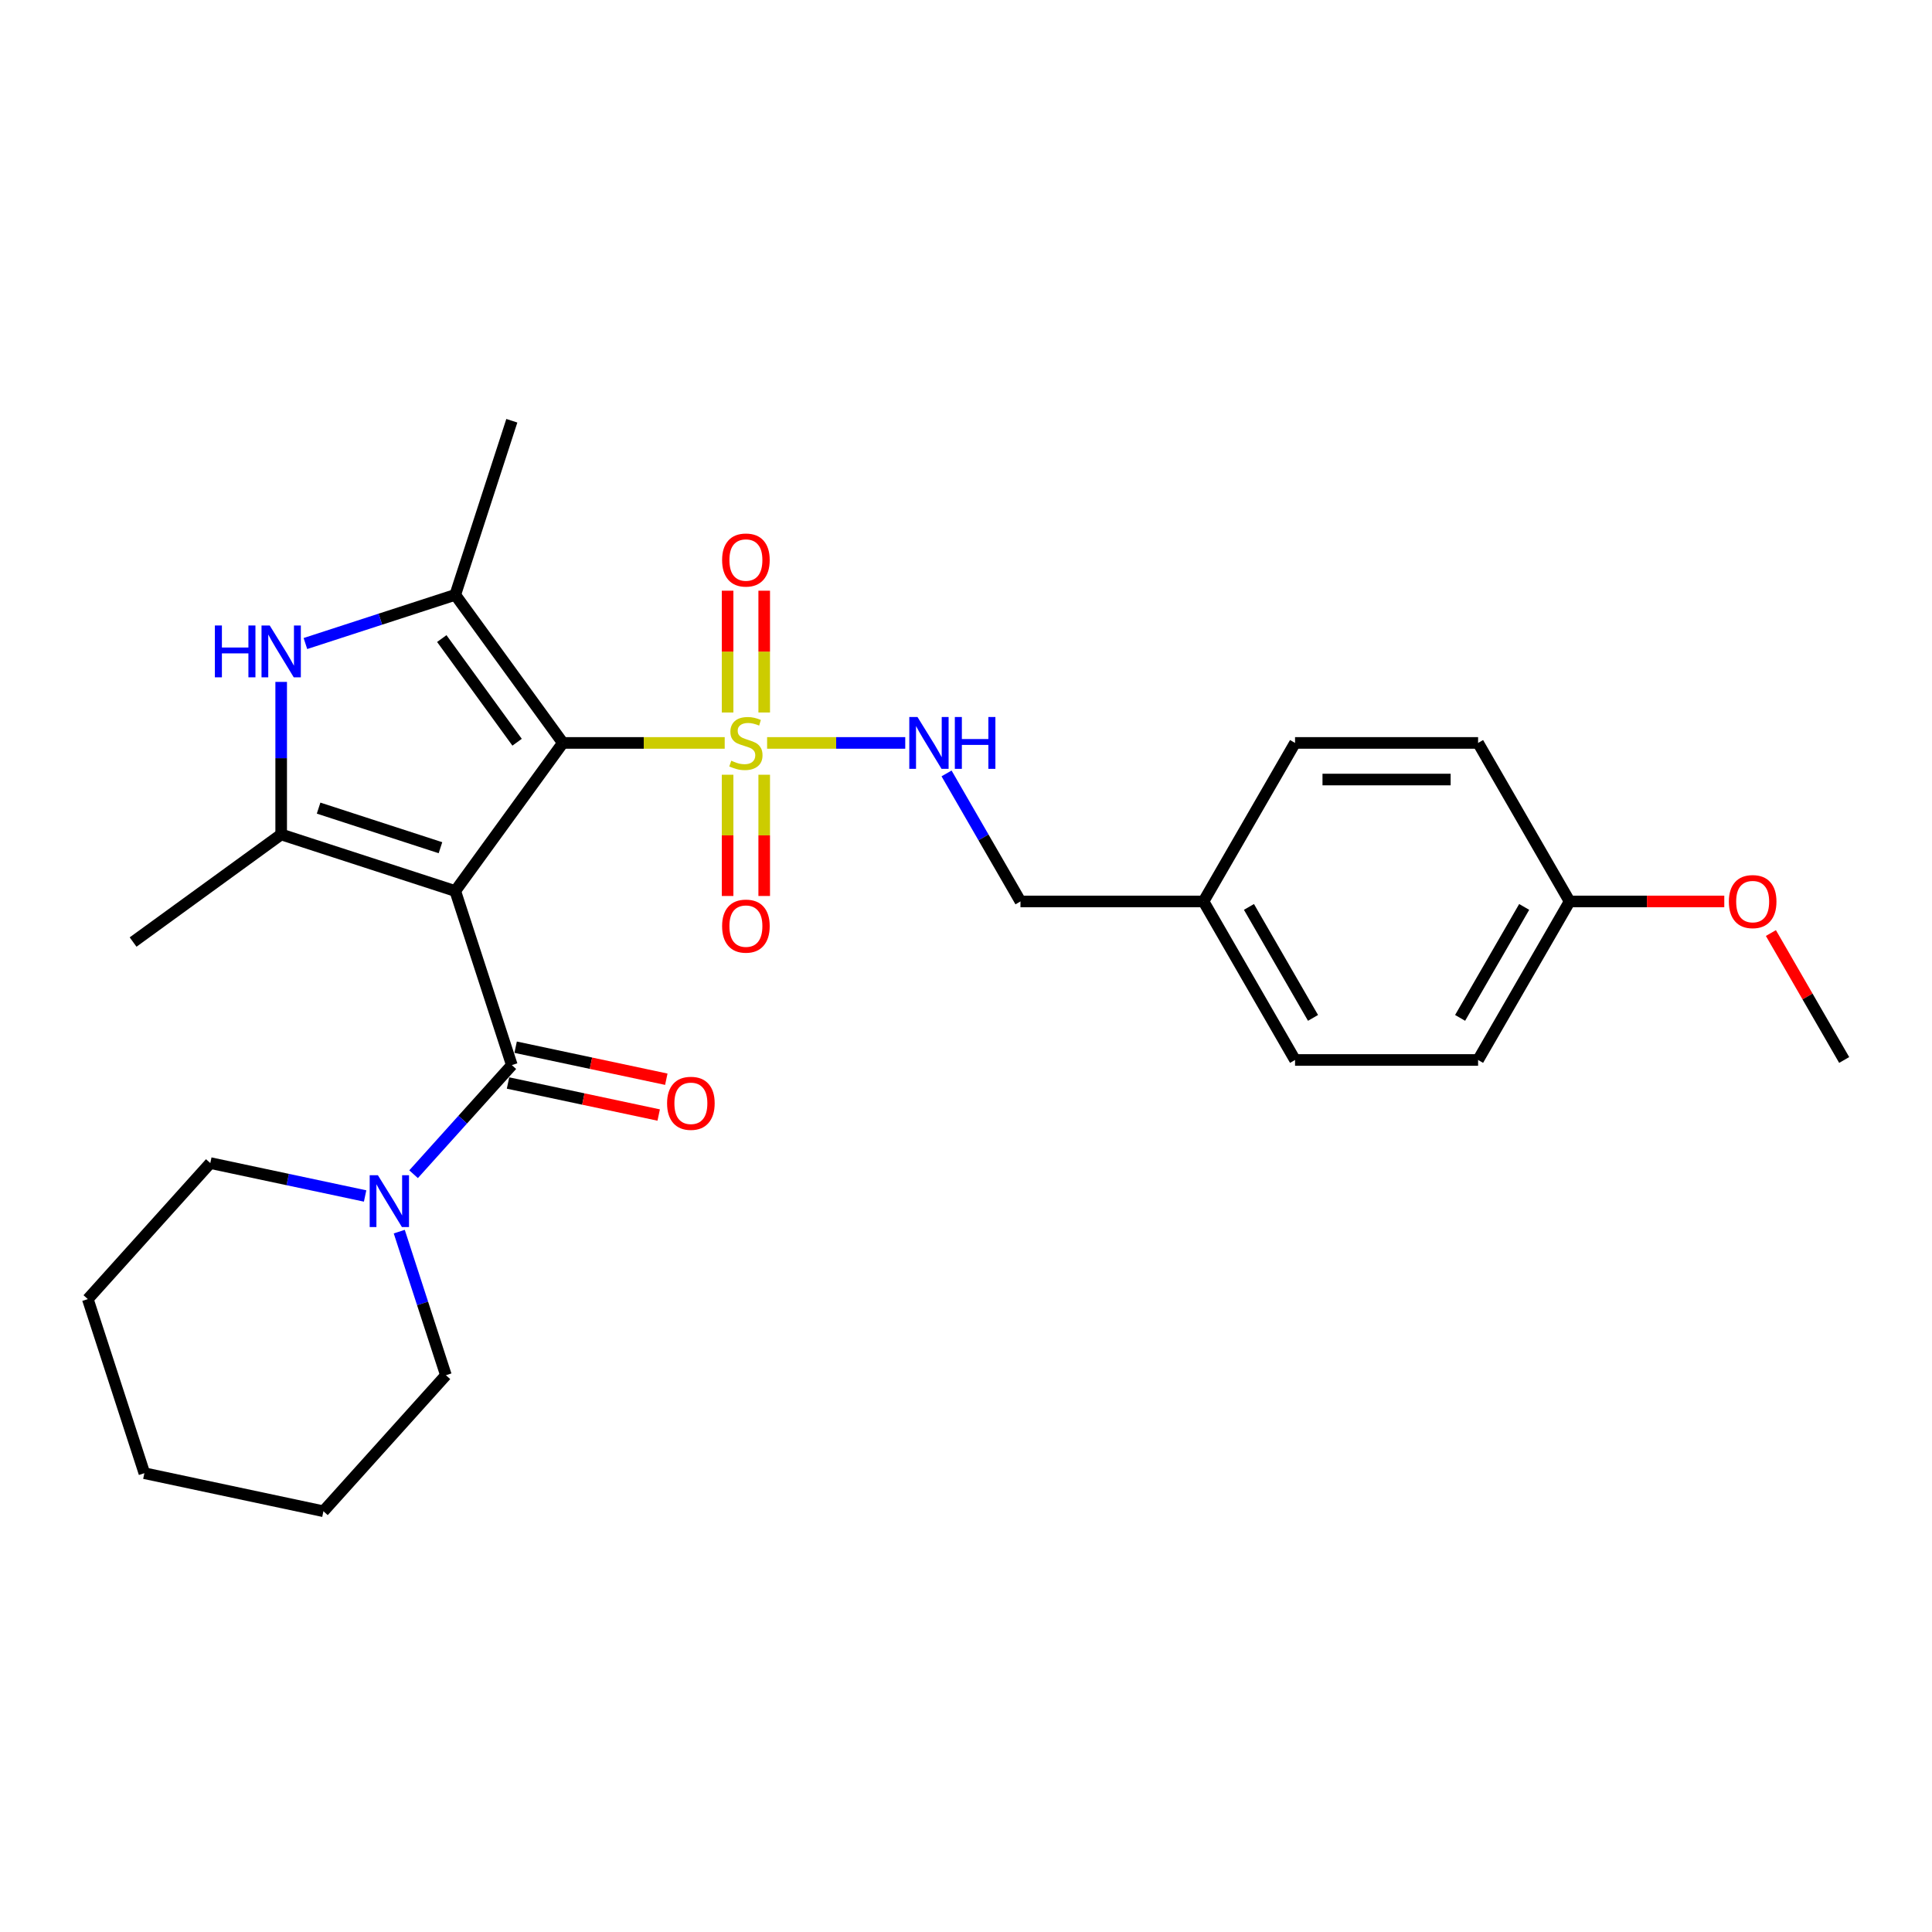<?xml version='1.0' encoding='iso-8859-1'?>
<svg version='1.1' baseProfile='full'
              xmlns='http://www.w3.org/2000/svg'
                      xmlns:rdkit='http://www.rdkit.org/xml'
                      xmlns:xlink='http://www.w3.org/1999/xlink'
                  xml:space='preserve'
width='1000px' height='1000px' viewBox='0 0 1000 1000'>
<!-- END OF HEADER -->
<rect style='opacity:1.0;fill:#FFFFFF;stroke:none' width='1000' height='1000' x='0' y='0'> </rect>
<path class='bond-0' d='M 235.644,461.187 L 291.333,384.537' style='fill:none;fill-rule:evenodd;stroke:#000000;stroke-width:6px;stroke-linecap:butt;stroke-linejoin:miter;stroke-opacity:1' />
<path class='bond-2' d='M 235.644,461.187 L 145.537,431.91' style='fill:none;fill-rule:evenodd;stroke:#000000;stroke-width:6px;stroke-linecap:butt;stroke-linejoin:miter;stroke-opacity:1' />
<path class='bond-2' d='M 227.983,438.774 L 164.908,418.28' style='fill:none;fill-rule:evenodd;stroke:#000000;stroke-width:6px;stroke-linecap:butt;stroke-linejoin:miter;stroke-opacity:1' />
<path class='bond-4' d='M 235.644,461.187 L 264.922,551.295' style='fill:none;fill-rule:evenodd;stroke:#000000;stroke-width:6px;stroke-linecap:butt;stroke-linejoin:miter;stroke-opacity:1' />
<path class='bond-1' d='M 291.333,384.537 L 333.22,384.537' style='fill:none;fill-rule:evenodd;stroke:#000000;stroke-width:6px;stroke-linecap:butt;stroke-linejoin:miter;stroke-opacity:1' />
<path class='bond-1' d='M 333.22,384.537 L 375.107,384.537' style='fill:none;fill-rule:evenodd;stroke:#CCCC00;stroke-width:6px;stroke-linecap:butt;stroke-linejoin:miter;stroke-opacity:1' />
<path class='bond-3' d='M 291.333,384.537 L 235.644,307.887' style='fill:none;fill-rule:evenodd;stroke:#000000;stroke-width:6px;stroke-linecap:butt;stroke-linejoin:miter;stroke-opacity:1' />
<path class='bond-3' d='M 267.65,384.178 L 228.667,330.523' style='fill:none;fill-rule:evenodd;stroke:#000000;stroke-width:6px;stroke-linecap:butt;stroke-linejoin:miter;stroke-opacity:1' />
<path class='bond-7' d='M 397.049,384.537 L 432.801,384.537' style='fill:none;fill-rule:evenodd;stroke:#CCCC00;stroke-width:6px;stroke-linecap:butt;stroke-linejoin:miter;stroke-opacity:1' />
<path class='bond-7' d='M 432.801,384.537 L 468.553,384.537' style='fill:none;fill-rule:evenodd;stroke:#0000FF;stroke-width:6px;stroke-linecap:butt;stroke-linejoin:miter;stroke-opacity:1' />
<path class='bond-8' d='M 376.604,401.004 L 376.604,432.381' style='fill:none;fill-rule:evenodd;stroke:#CCCC00;stroke-width:6px;stroke-linecap:butt;stroke-linejoin:miter;stroke-opacity:1' />
<path class='bond-8' d='M 376.604,432.381 L 376.604,463.758' style='fill:none;fill-rule:evenodd;stroke:#FF0000;stroke-width:6px;stroke-linecap:butt;stroke-linejoin:miter;stroke-opacity:1' />
<path class='bond-8' d='M 395.553,401.004 L 395.553,432.381' style='fill:none;fill-rule:evenodd;stroke:#CCCC00;stroke-width:6px;stroke-linecap:butt;stroke-linejoin:miter;stroke-opacity:1' />
<path class='bond-8' d='M 395.553,432.381 L 395.553,463.758' style='fill:none;fill-rule:evenodd;stroke:#FF0000;stroke-width:6px;stroke-linecap:butt;stroke-linejoin:miter;stroke-opacity:1' />
<path class='bond-9' d='M 395.553,368.791 L 395.553,337.271' style='fill:none;fill-rule:evenodd;stroke:#CCCC00;stroke-width:6px;stroke-linecap:butt;stroke-linejoin:miter;stroke-opacity:1' />
<path class='bond-9' d='M 395.553,337.271 L 395.553,305.752' style='fill:none;fill-rule:evenodd;stroke:#FF0000;stroke-width:6px;stroke-linecap:butt;stroke-linejoin:miter;stroke-opacity:1' />
<path class='bond-9' d='M 376.604,368.791 L 376.604,337.271' style='fill:none;fill-rule:evenodd;stroke:#CCCC00;stroke-width:6px;stroke-linecap:butt;stroke-linejoin:miter;stroke-opacity:1' />
<path class='bond-9' d='M 376.604,337.271 L 376.604,305.752' style='fill:none;fill-rule:evenodd;stroke:#FF0000;stroke-width:6px;stroke-linecap:butt;stroke-linejoin:miter;stroke-opacity:1' />
<path class='bond-5' d='M 145.537,431.91 L 145.537,392.43' style='fill:none;fill-rule:evenodd;stroke:#000000;stroke-width:6px;stroke-linecap:butt;stroke-linejoin:miter;stroke-opacity:1' />
<path class='bond-5' d='M 145.537,392.43 L 145.537,352.95' style='fill:none;fill-rule:evenodd;stroke:#0000FF;stroke-width:6px;stroke-linecap:butt;stroke-linejoin:miter;stroke-opacity:1' />
<path class='bond-12' d='M 145.537,431.91 L 68.887,487.599' style='fill:none;fill-rule:evenodd;stroke:#000000;stroke-width:6px;stroke-linecap:butt;stroke-linejoin:miter;stroke-opacity:1' />
<path class='bond-13' d='M 235.644,307.887 L 264.922,217.78' style='fill:none;fill-rule:evenodd;stroke:#000000;stroke-width:6px;stroke-linecap:butt;stroke-linejoin:miter;stroke-opacity:1' />
<path class='bond-27' d='M 235.644,307.887 L 196.862,320.488' style='fill:none;fill-rule:evenodd;stroke:#000000;stroke-width:6px;stroke-linecap:butt;stroke-linejoin:miter;stroke-opacity:1' />
<path class='bond-27' d='M 196.862,320.488 L 158.081,333.089' style='fill:none;fill-rule:evenodd;stroke:#0000FF;stroke-width:6px;stroke-linecap:butt;stroke-linejoin:miter;stroke-opacity:1' />
<path class='bond-6' d='M 264.922,551.295 L 239.496,579.533' style='fill:none;fill-rule:evenodd;stroke:#000000;stroke-width:6px;stroke-linecap:butt;stroke-linejoin:miter;stroke-opacity:1' />
<path class='bond-6' d='M 239.496,579.533 L 214.069,607.772' style='fill:none;fill-rule:evenodd;stroke:#0000FF;stroke-width:6px;stroke-linecap:butt;stroke-linejoin:miter;stroke-opacity:1' />
<path class='bond-10' d='M 262.952,560.562 L 301.946,568.851' style='fill:none;fill-rule:evenodd;stroke:#000000;stroke-width:6px;stroke-linecap:butt;stroke-linejoin:miter;stroke-opacity:1' />
<path class='bond-10' d='M 301.946,568.851 L 340.941,577.139' style='fill:none;fill-rule:evenodd;stroke:#FF0000;stroke-width:6px;stroke-linecap:butt;stroke-linejoin:miter;stroke-opacity:1' />
<path class='bond-10' d='M 266.892,542.027 L 305.886,550.316' style='fill:none;fill-rule:evenodd;stroke:#000000;stroke-width:6px;stroke-linecap:butt;stroke-linejoin:miter;stroke-opacity:1' />
<path class='bond-10' d='M 305.886,550.316 L 344.88,558.604' style='fill:none;fill-rule:evenodd;stroke:#FF0000;stroke-width:6px;stroke-linecap:butt;stroke-linejoin:miter;stroke-opacity:1' />
<path class='bond-20' d='M 188.981,619.037 L 148.916,610.521' style='fill:none;fill-rule:evenodd;stroke:#0000FF;stroke-width:6px;stroke-linecap:butt;stroke-linejoin:miter;stroke-opacity:1' />
<path class='bond-20' d='M 148.916,610.521 L 108.851,602.005' style='fill:none;fill-rule:evenodd;stroke:#000000;stroke-width:6px;stroke-linecap:butt;stroke-linejoin:miter;stroke-opacity:1' />
<path class='bond-21' d='M 206.654,637.488 L 218.728,674.65' style='fill:none;fill-rule:evenodd;stroke:#0000FF;stroke-width:6px;stroke-linecap:butt;stroke-linejoin:miter;stroke-opacity:1' />
<path class='bond-21' d='M 218.728,674.65 L 230.803,711.811' style='fill:none;fill-rule:evenodd;stroke:#000000;stroke-width:6px;stroke-linecap:butt;stroke-linejoin:miter;stroke-opacity:1' />
<path class='bond-11' d='M 489.936,400.322 L 509.065,433.455' style='fill:none;fill-rule:evenodd;stroke:#0000FF;stroke-width:6px;stroke-linecap:butt;stroke-linejoin:miter;stroke-opacity:1' />
<path class='bond-11' d='M 509.065,433.455 L 528.195,466.589' style='fill:none;fill-rule:evenodd;stroke:#000000;stroke-width:6px;stroke-linecap:butt;stroke-linejoin:miter;stroke-opacity:1' />
<path class='bond-14' d='M 528.195,466.589 L 622.939,466.589' style='fill:none;fill-rule:evenodd;stroke:#000000;stroke-width:6px;stroke-linecap:butt;stroke-linejoin:miter;stroke-opacity:1' />
<path class='bond-16' d='M 622.939,466.589 L 670.312,384.537' style='fill:none;fill-rule:evenodd;stroke:#000000;stroke-width:6px;stroke-linecap:butt;stroke-linejoin:miter;stroke-opacity:1' />
<path class='bond-17' d='M 622.939,466.589 L 670.312,548.64' style='fill:none;fill-rule:evenodd;stroke:#000000;stroke-width:6px;stroke-linecap:butt;stroke-linejoin:miter;stroke-opacity:1' />
<path class='bond-17' d='M 646.456,469.422 L 679.616,526.858' style='fill:none;fill-rule:evenodd;stroke:#000000;stroke-width:6px;stroke-linecap:butt;stroke-linejoin:miter;stroke-opacity:1' />
<path class='bond-15' d='M 812.429,466.589 L 765.056,548.64' style='fill:none;fill-rule:evenodd;stroke:#000000;stroke-width:6px;stroke-linecap:butt;stroke-linejoin:miter;stroke-opacity:1' />
<path class='bond-15' d='M 788.913,469.422 L 755.752,526.858' style='fill:none;fill-rule:evenodd;stroke:#000000;stroke-width:6px;stroke-linecap:butt;stroke-linejoin:miter;stroke-opacity:1' />
<path class='bond-22' d='M 812.429,466.589 L 852.458,466.589' style='fill:none;fill-rule:evenodd;stroke:#000000;stroke-width:6px;stroke-linecap:butt;stroke-linejoin:miter;stroke-opacity:1' />
<path class='bond-22' d='M 852.458,466.589 L 892.488,466.589' style='fill:none;fill-rule:evenodd;stroke:#FF0000;stroke-width:6px;stroke-linecap:butt;stroke-linejoin:miter;stroke-opacity:1' />
<path class='bond-29' d='M 812.429,466.589 L 765.056,384.537' style='fill:none;fill-rule:evenodd;stroke:#000000;stroke-width:6px;stroke-linecap:butt;stroke-linejoin:miter;stroke-opacity:1' />
<path class='bond-19' d='M 670.312,384.537 L 765.056,384.537' style='fill:none;fill-rule:evenodd;stroke:#000000;stroke-width:6px;stroke-linecap:butt;stroke-linejoin:miter;stroke-opacity:1' />
<path class='bond-19' d='M 684.523,403.486 L 750.845,403.486' style='fill:none;fill-rule:evenodd;stroke:#000000;stroke-width:6px;stroke-linecap:butt;stroke-linejoin:miter;stroke-opacity:1' />
<path class='bond-18' d='M 670.312,548.64 L 765.056,548.64' style='fill:none;fill-rule:evenodd;stroke:#000000;stroke-width:6px;stroke-linecap:butt;stroke-linejoin:miter;stroke-opacity:1' />
<path class='bond-24' d='M 108.851,602.005 L 45.455,672.414' style='fill:none;fill-rule:evenodd;stroke:#000000;stroke-width:6px;stroke-linecap:butt;stroke-linejoin:miter;stroke-opacity:1' />
<path class='bond-25' d='M 230.803,711.811 L 167.406,782.22' style='fill:none;fill-rule:evenodd;stroke:#000000;stroke-width:6px;stroke-linecap:butt;stroke-linejoin:miter;stroke-opacity:1' />
<path class='bond-23' d='M 916.615,482.941 L 935.58,515.791' style='fill:none;fill-rule:evenodd;stroke:#FF0000;stroke-width:6px;stroke-linecap:butt;stroke-linejoin:miter;stroke-opacity:1' />
<path class='bond-23' d='M 935.58,515.791 L 954.545,548.64' style='fill:none;fill-rule:evenodd;stroke:#000000;stroke-width:6px;stroke-linecap:butt;stroke-linejoin:miter;stroke-opacity:1' />
<path class='bond-28' d='M 45.455,672.414 L 74.732,762.522' style='fill:none;fill-rule:evenodd;stroke:#000000;stroke-width:6px;stroke-linecap:butt;stroke-linejoin:miter;stroke-opacity:1' />
<path class='bond-26' d='M 167.406,782.22 L 74.732,762.522' style='fill:none;fill-rule:evenodd;stroke:#000000;stroke-width:6px;stroke-linecap:butt;stroke-linejoin:miter;stroke-opacity:1' />
<path  class='atom-2' d='M 378.498 393.747
Q 378.802 393.86, 380.052 394.391
Q 381.303 394.921, 382.667 395.262
Q 384.069 395.566, 385.434 395.566
Q 387.973 395.566, 389.451 394.353
Q 390.929 393.102, 390.929 390.942
Q 390.929 389.464, 390.171 388.555
Q 389.451 387.645, 388.314 387.152
Q 387.177 386.66, 385.282 386.091
Q 382.895 385.371, 381.455 384.689
Q 380.052 384.007, 379.029 382.567
Q 378.044 381.127, 378.044 378.701
Q 378.044 375.328, 380.318 373.244
Q 382.629 371.159, 387.177 371.159
Q 390.285 371.159, 393.809 372.637
L 392.938 375.556
Q 389.716 374.229, 387.291 374.229
Q 384.676 374.229, 383.236 375.328
Q 381.796 376.389, 381.833 378.246
Q 381.833 379.686, 382.554 380.558
Q 383.312 381.43, 384.373 381.922
Q 385.472 382.415, 387.291 382.984
Q 389.716 383.741, 391.156 384.499
Q 392.596 385.257, 393.62 386.811
Q 394.681 388.327, 394.681 390.942
Q 394.681 394.656, 392.18 396.665
Q 389.716 398.635, 385.585 398.635
Q 383.198 398.635, 381.379 398.105
Q 379.598 397.612, 377.475 396.74
L 378.498 393.747
' fill='#CCCC00'/>
<path  class='atom-6' d='M 111.22 323.749
L 114.858 323.749
L 114.858 335.156
L 128.577 335.156
L 128.577 323.749
L 132.215 323.749
L 132.215 350.581
L 128.577 350.581
L 128.577 338.188
L 114.858 338.188
L 114.858 350.581
L 111.22 350.581
L 111.22 323.749
' fill='#0000FF'/>
<path  class='atom-6' d='M 139.606 323.749
L 148.398 337.961
Q 149.27 339.363, 150.672 341.902
Q 152.074 344.441, 152.15 344.593
L 152.15 323.749
L 155.712 323.749
L 155.712 350.581
L 152.036 350.581
L 142.599 335.043
Q 141.5 333.224, 140.326 331.139
Q 139.189 329.055, 138.848 328.411
L 138.848 350.581
L 135.361 350.581
L 135.361 323.749
L 139.606 323.749
' fill='#0000FF'/>
<path  class='atom-7' d='M 195.594 608.288
L 204.386 622.5
Q 205.258 623.902, 206.66 626.441
Q 208.063 628.98, 208.138 629.132
L 208.138 608.288
L 211.701 608.288
L 211.701 635.12
L 208.025 635.12
L 198.588 619.581
Q 197.489 617.762, 196.314 615.678
Q 195.177 613.594, 194.836 612.949
L 194.836 635.12
L 191.35 635.12
L 191.35 608.288
L 195.594 608.288
' fill='#0000FF'/>
<path  class='atom-8' d='M 474.892 371.122
L 483.684 385.333
Q 484.556 386.735, 485.958 389.275
Q 487.36 391.814, 487.436 391.965
L 487.436 371.122
L 490.998 371.122
L 490.998 397.953
L 487.322 397.953
L 477.886 382.415
Q 476.786 380.596, 475.612 378.512
Q 474.475 376.427, 474.134 375.783
L 474.134 397.953
L 470.647 397.953
L 470.647 371.122
L 474.892 371.122
' fill='#0000FF'/>
<path  class='atom-8' d='M 494.219 371.122
L 497.858 371.122
L 497.858 382.529
L 511.577 382.529
L 511.577 371.122
L 515.215 371.122
L 515.215 397.953
L 511.577 397.953
L 511.577 385.561
L 497.858 385.561
L 497.858 397.953
L 494.219 397.953
L 494.219 371.122
' fill='#0000FF'/>
<path  class='atom-9' d='M 373.761 479.358
Q 373.761 472.915, 376.945 469.315
Q 380.128 465.714, 386.078 465.714
Q 392.028 465.714, 395.211 469.315
Q 398.395 472.915, 398.395 479.358
Q 398.395 485.876, 395.174 489.59
Q 391.952 493.266, 386.078 493.266
Q 380.166 493.266, 376.945 489.59
Q 373.761 485.914, 373.761 479.358
M 386.078 490.234
Q 390.171 490.234, 392.369 487.506
Q 394.605 484.739, 394.605 479.358
Q 394.605 474.09, 392.369 471.437
Q 390.171 468.746, 386.078 468.746
Q 381.985 468.746, 379.749 471.399
Q 377.551 474.052, 377.551 479.358
Q 377.551 484.777, 379.749 487.506
Q 381.985 490.234, 386.078 490.234
' fill='#FF0000'/>
<path  class='atom-10' d='M 373.761 289.869
Q 373.761 283.426, 376.945 279.826
Q 380.128 276.225, 386.078 276.225
Q 392.028 276.225, 395.211 279.826
Q 398.395 283.426, 398.395 289.869
Q 398.395 296.387, 395.174 300.101
Q 391.952 303.777, 386.078 303.777
Q 380.166 303.777, 376.945 300.101
Q 373.761 296.425, 373.761 289.869
M 386.078 300.745
Q 390.171 300.745, 392.369 298.017
Q 394.605 295.25, 394.605 289.869
Q 394.605 284.601, 392.369 281.948
Q 390.171 279.257, 386.078 279.257
Q 381.985 279.257, 379.749 281.91
Q 377.551 284.563, 377.551 289.869
Q 377.551 295.288, 379.749 298.017
Q 381.985 300.745, 386.078 300.745
' fill='#FF0000'/>
<path  class='atom-11' d='M 345.279 571.069
Q 345.279 564.626, 348.462 561.026
Q 351.646 557.426, 357.596 557.426
Q 363.546 557.426, 366.729 561.026
Q 369.913 564.626, 369.913 571.069
Q 369.913 577.587, 366.691 581.301
Q 363.47 584.978, 357.596 584.978
Q 351.684 584.978, 348.462 581.301
Q 345.279 577.625, 345.279 571.069
M 357.596 581.946
Q 361.689 581.946, 363.887 579.217
Q 366.123 576.451, 366.123 571.069
Q 366.123 565.801, 363.887 563.148
Q 361.689 560.458, 357.596 560.458
Q 353.503 560.458, 351.267 563.111
Q 349.069 565.763, 349.069 571.069
Q 349.069 576.488, 351.267 579.217
Q 353.503 581.946, 357.596 581.946
' fill='#FF0000'/>
<path  class='atom-23' d='M 894.856 466.664
Q 894.856 460.222, 898.04 456.621
Q 901.223 453.021, 907.173 453.021
Q 913.123 453.021, 916.307 456.621
Q 919.49 460.222, 919.49 466.664
Q 919.49 473.183, 916.269 476.897
Q 913.047 480.573, 907.173 480.573
Q 901.261 480.573, 898.04 476.897
Q 894.856 473.221, 894.856 466.664
M 907.173 477.541
Q 911.266 477.541, 913.464 474.812
Q 915.7 472.046, 915.7 466.664
Q 915.7 461.397, 913.464 458.744
Q 911.266 456.053, 907.173 456.053
Q 903.08 456.053, 900.844 458.706
Q 898.646 461.359, 898.646 466.664
Q 898.646 472.084, 900.844 474.812
Q 903.08 477.541, 907.173 477.541
' fill='#FF0000'/>
</svg>
